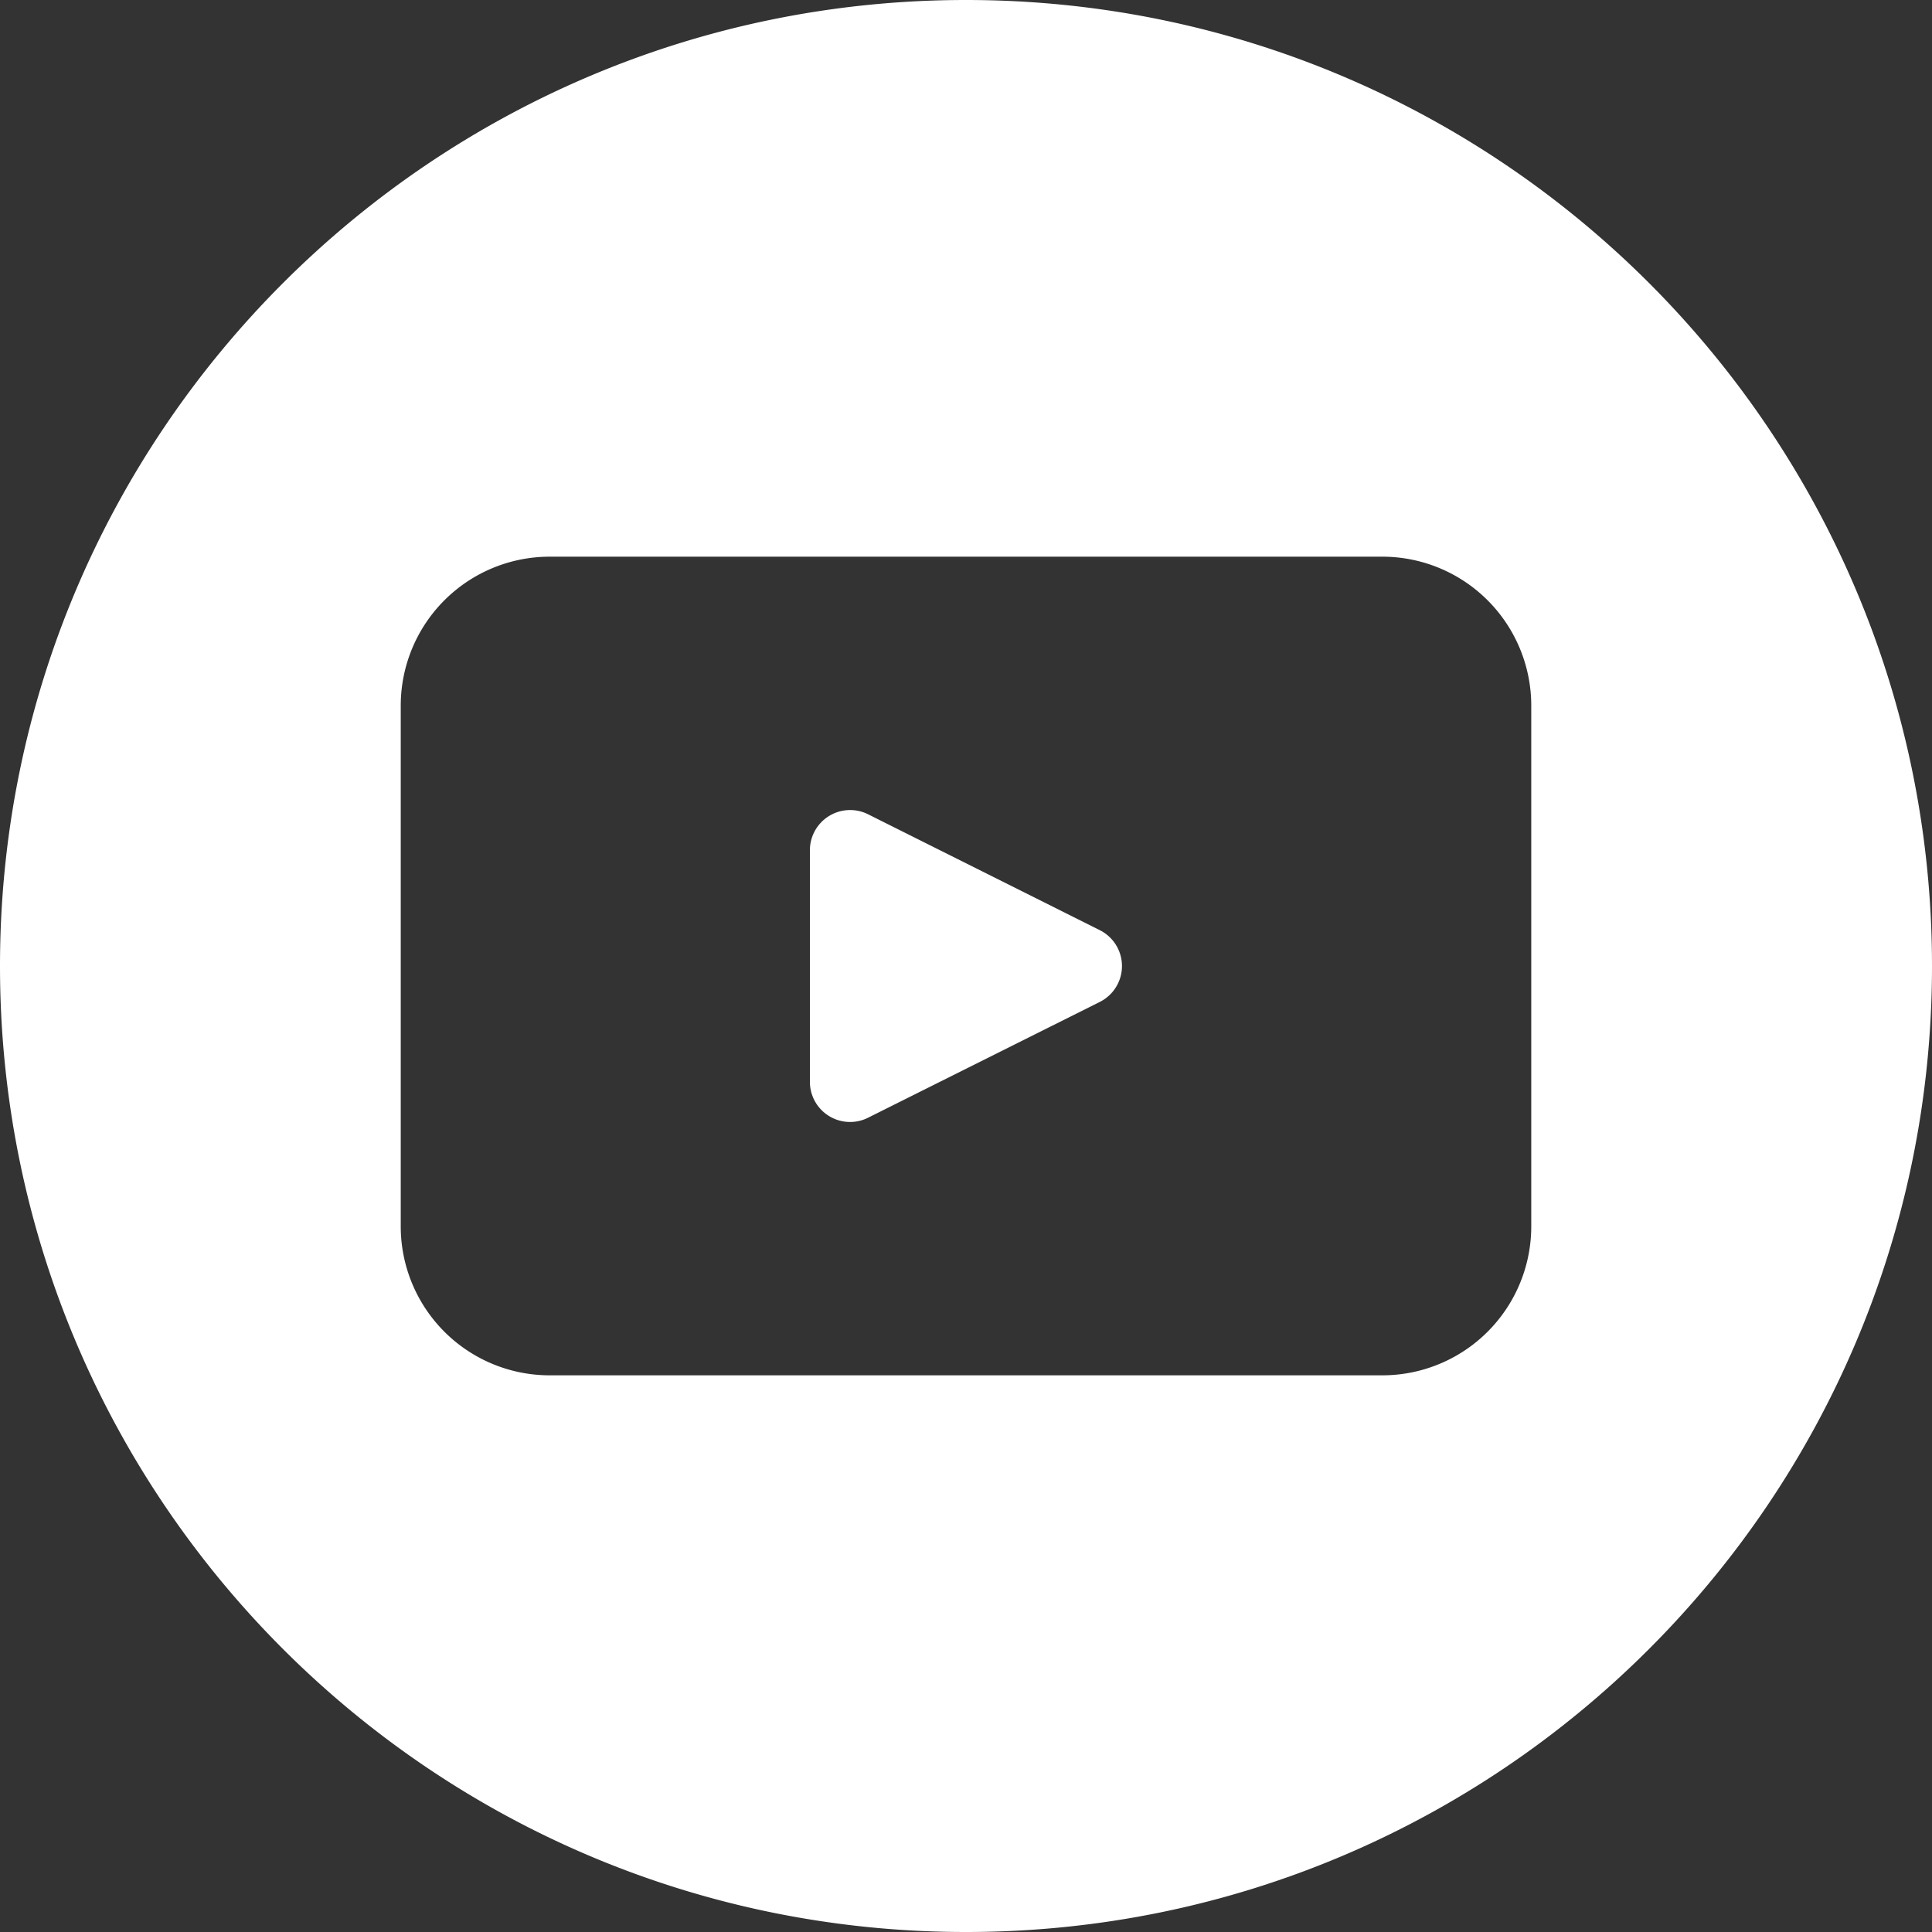 <svg xmlns="http://www.w3.org/2000/svg" viewBox="0 0 397.35 397.35"><rect x="0" y="0" width="397.35" height="397.35" fill="#333333" stroke="none"/><defs><style>.cls-1{fill:#fff;}</style></defs><g id="Layer_2" data-name="Layer 2"><g id="objects"><path class="cls-1" d="M226.18,191.3l-47.61-23.81a8.27,8.27,0,0,0-12,7.39v47.6a8.26,8.26,0,0,0,12,7.38l47.61-23.79A8.25,8.25,0,0,0,226.18,191.3Z"/><path class="cls-1" d="M198.68,0h0C89,0,0,89,0,198.68H0C0,308.4,89,397.35,198.68,397.35h0c109.72,0,198.67-89,198.67-198.67h0C397.35,89,308.4,0,198.68,0ZM314.93,252.23a30.63,30.63,0,0,1-30.63,30.63H113.06a30.63,30.63,0,0,1-30.64-30.63V145.12a30.64,30.64,0,0,1,30.64-30.63H284.3a30.64,30.64,0,0,1,30.63,30.63Z"/></g></g></svg>